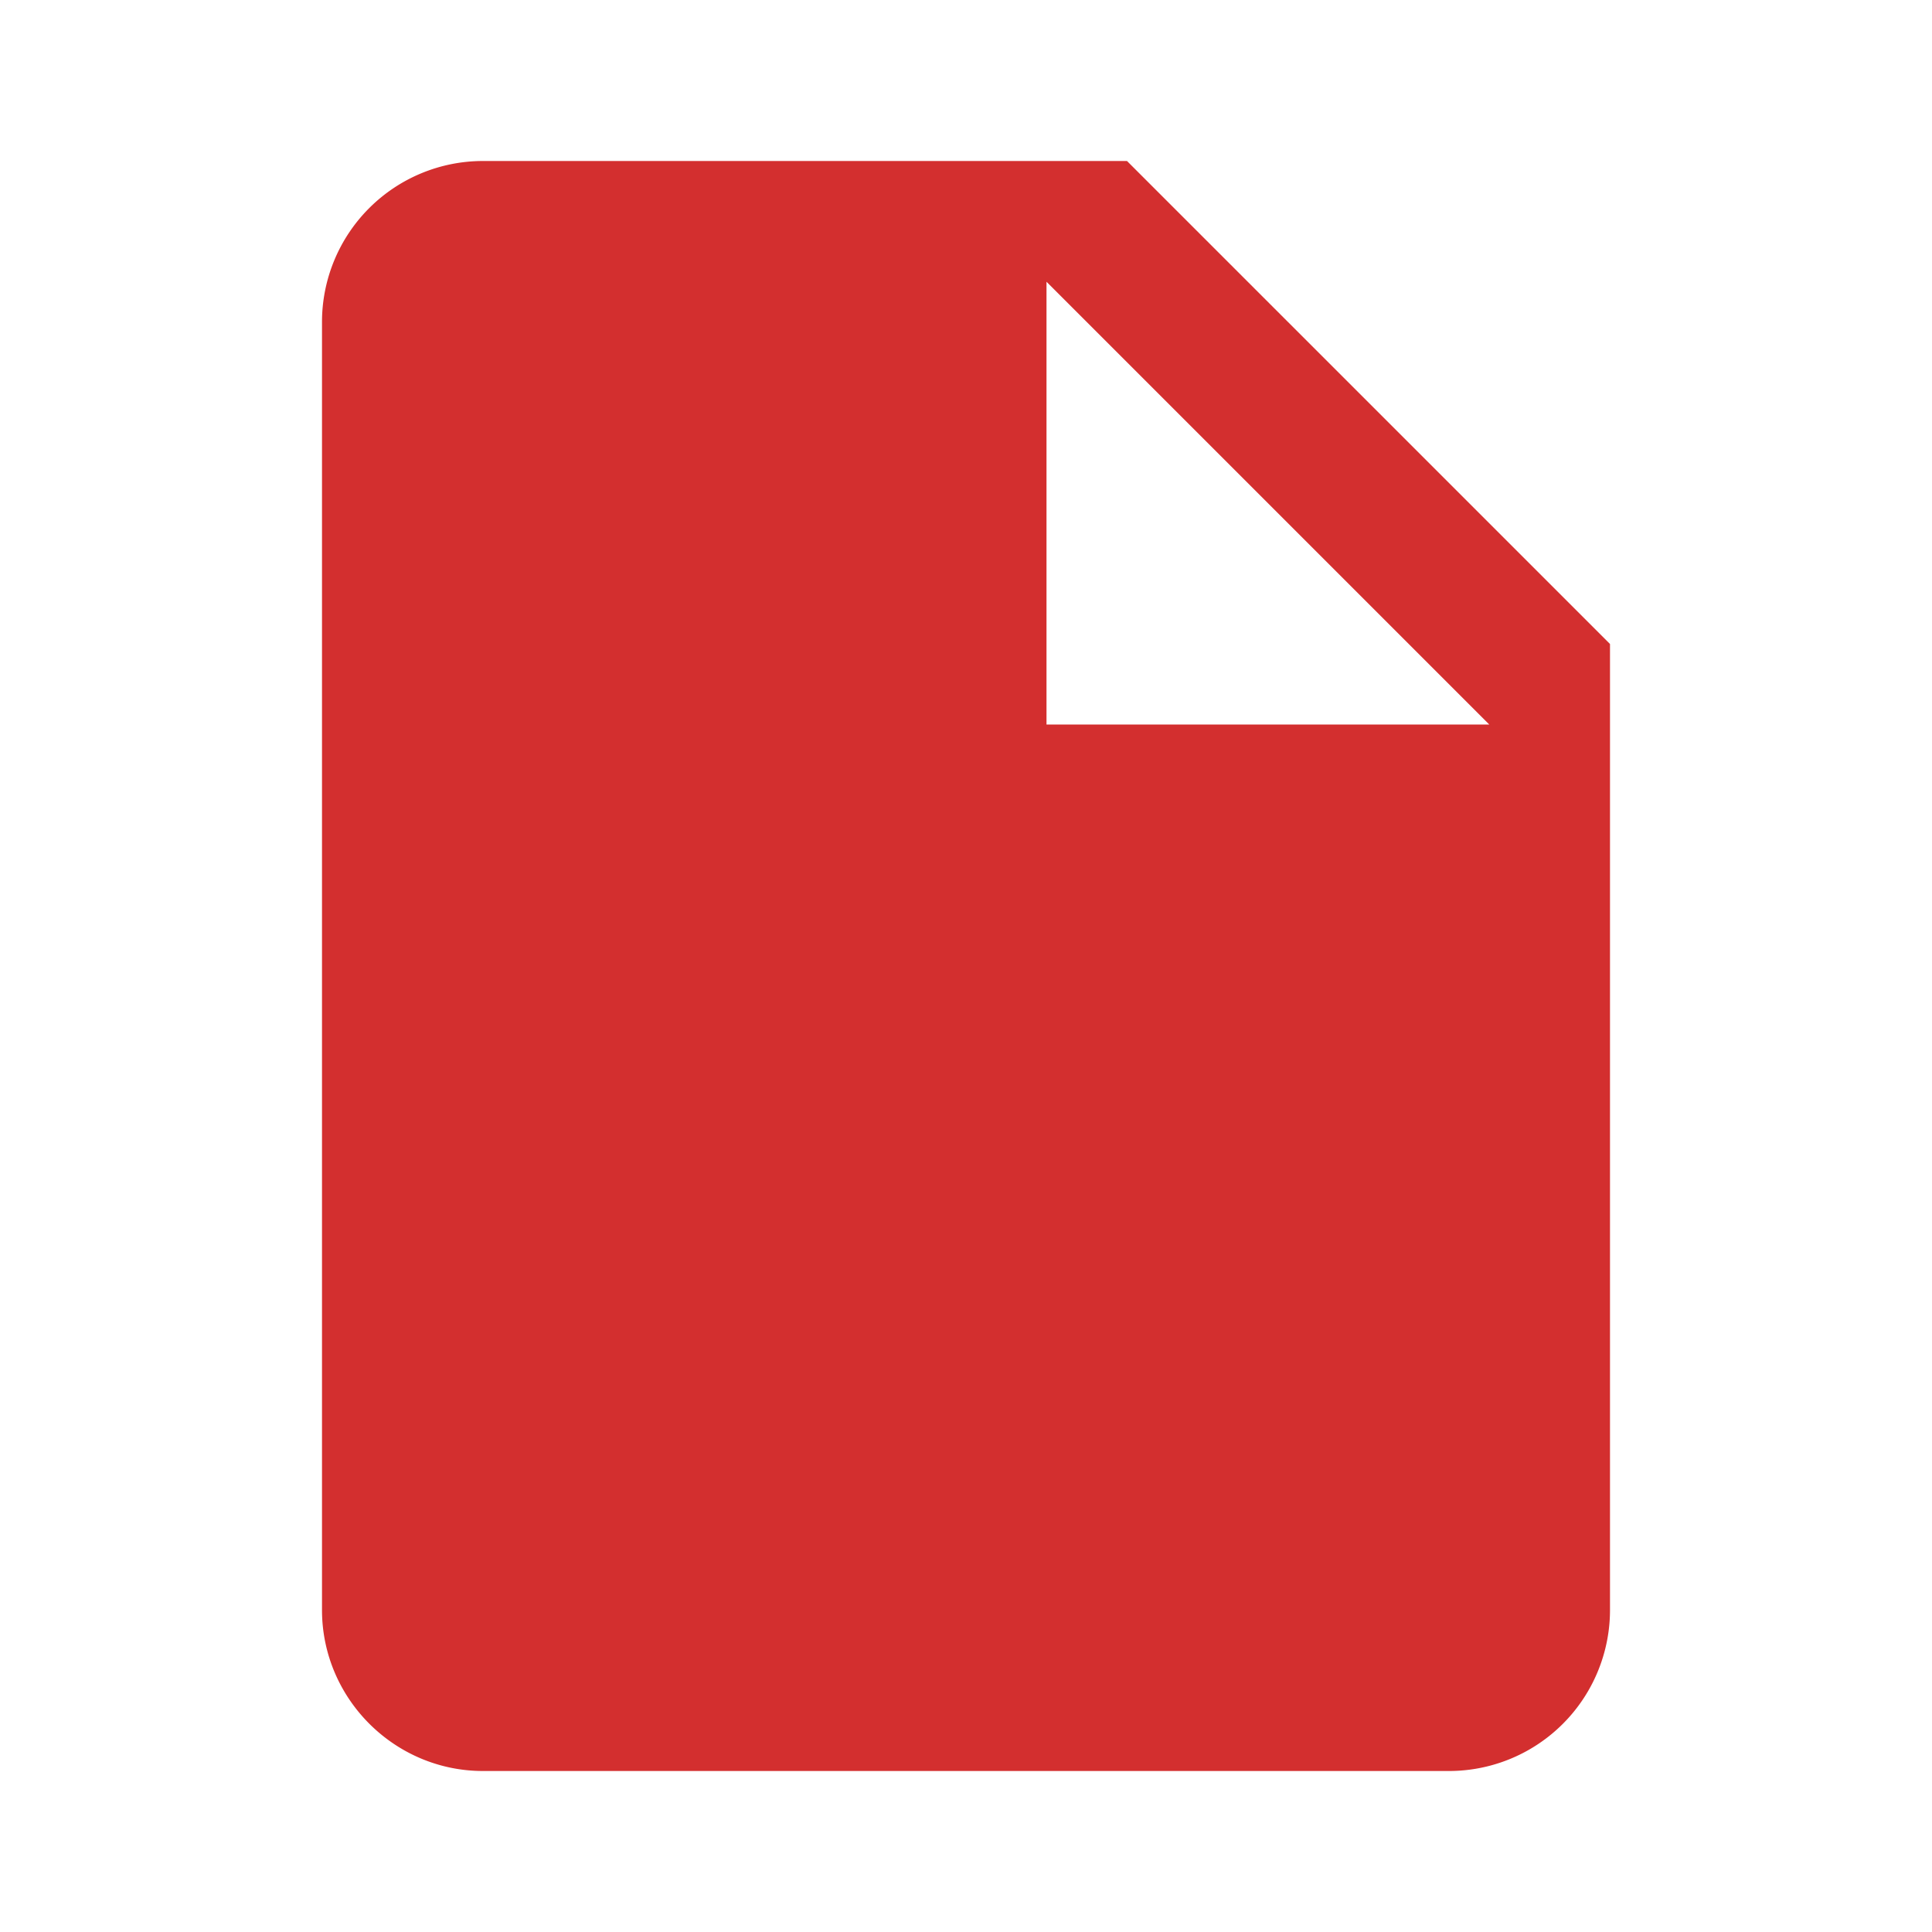 <svg xmlns="http://www.w3.org/2000/svg" width="20" height="20" fill="#d32f2f" viewBox="0 0 24 24">
  <path d="M14 2H6a2 2 0 0 0-2 2v16c0 1.1.9 2 2 2h12a2 2 0 0 0 2-2V8l-6-6zM13 9V3.5L18.5 9H13z"></path>
</svg>
